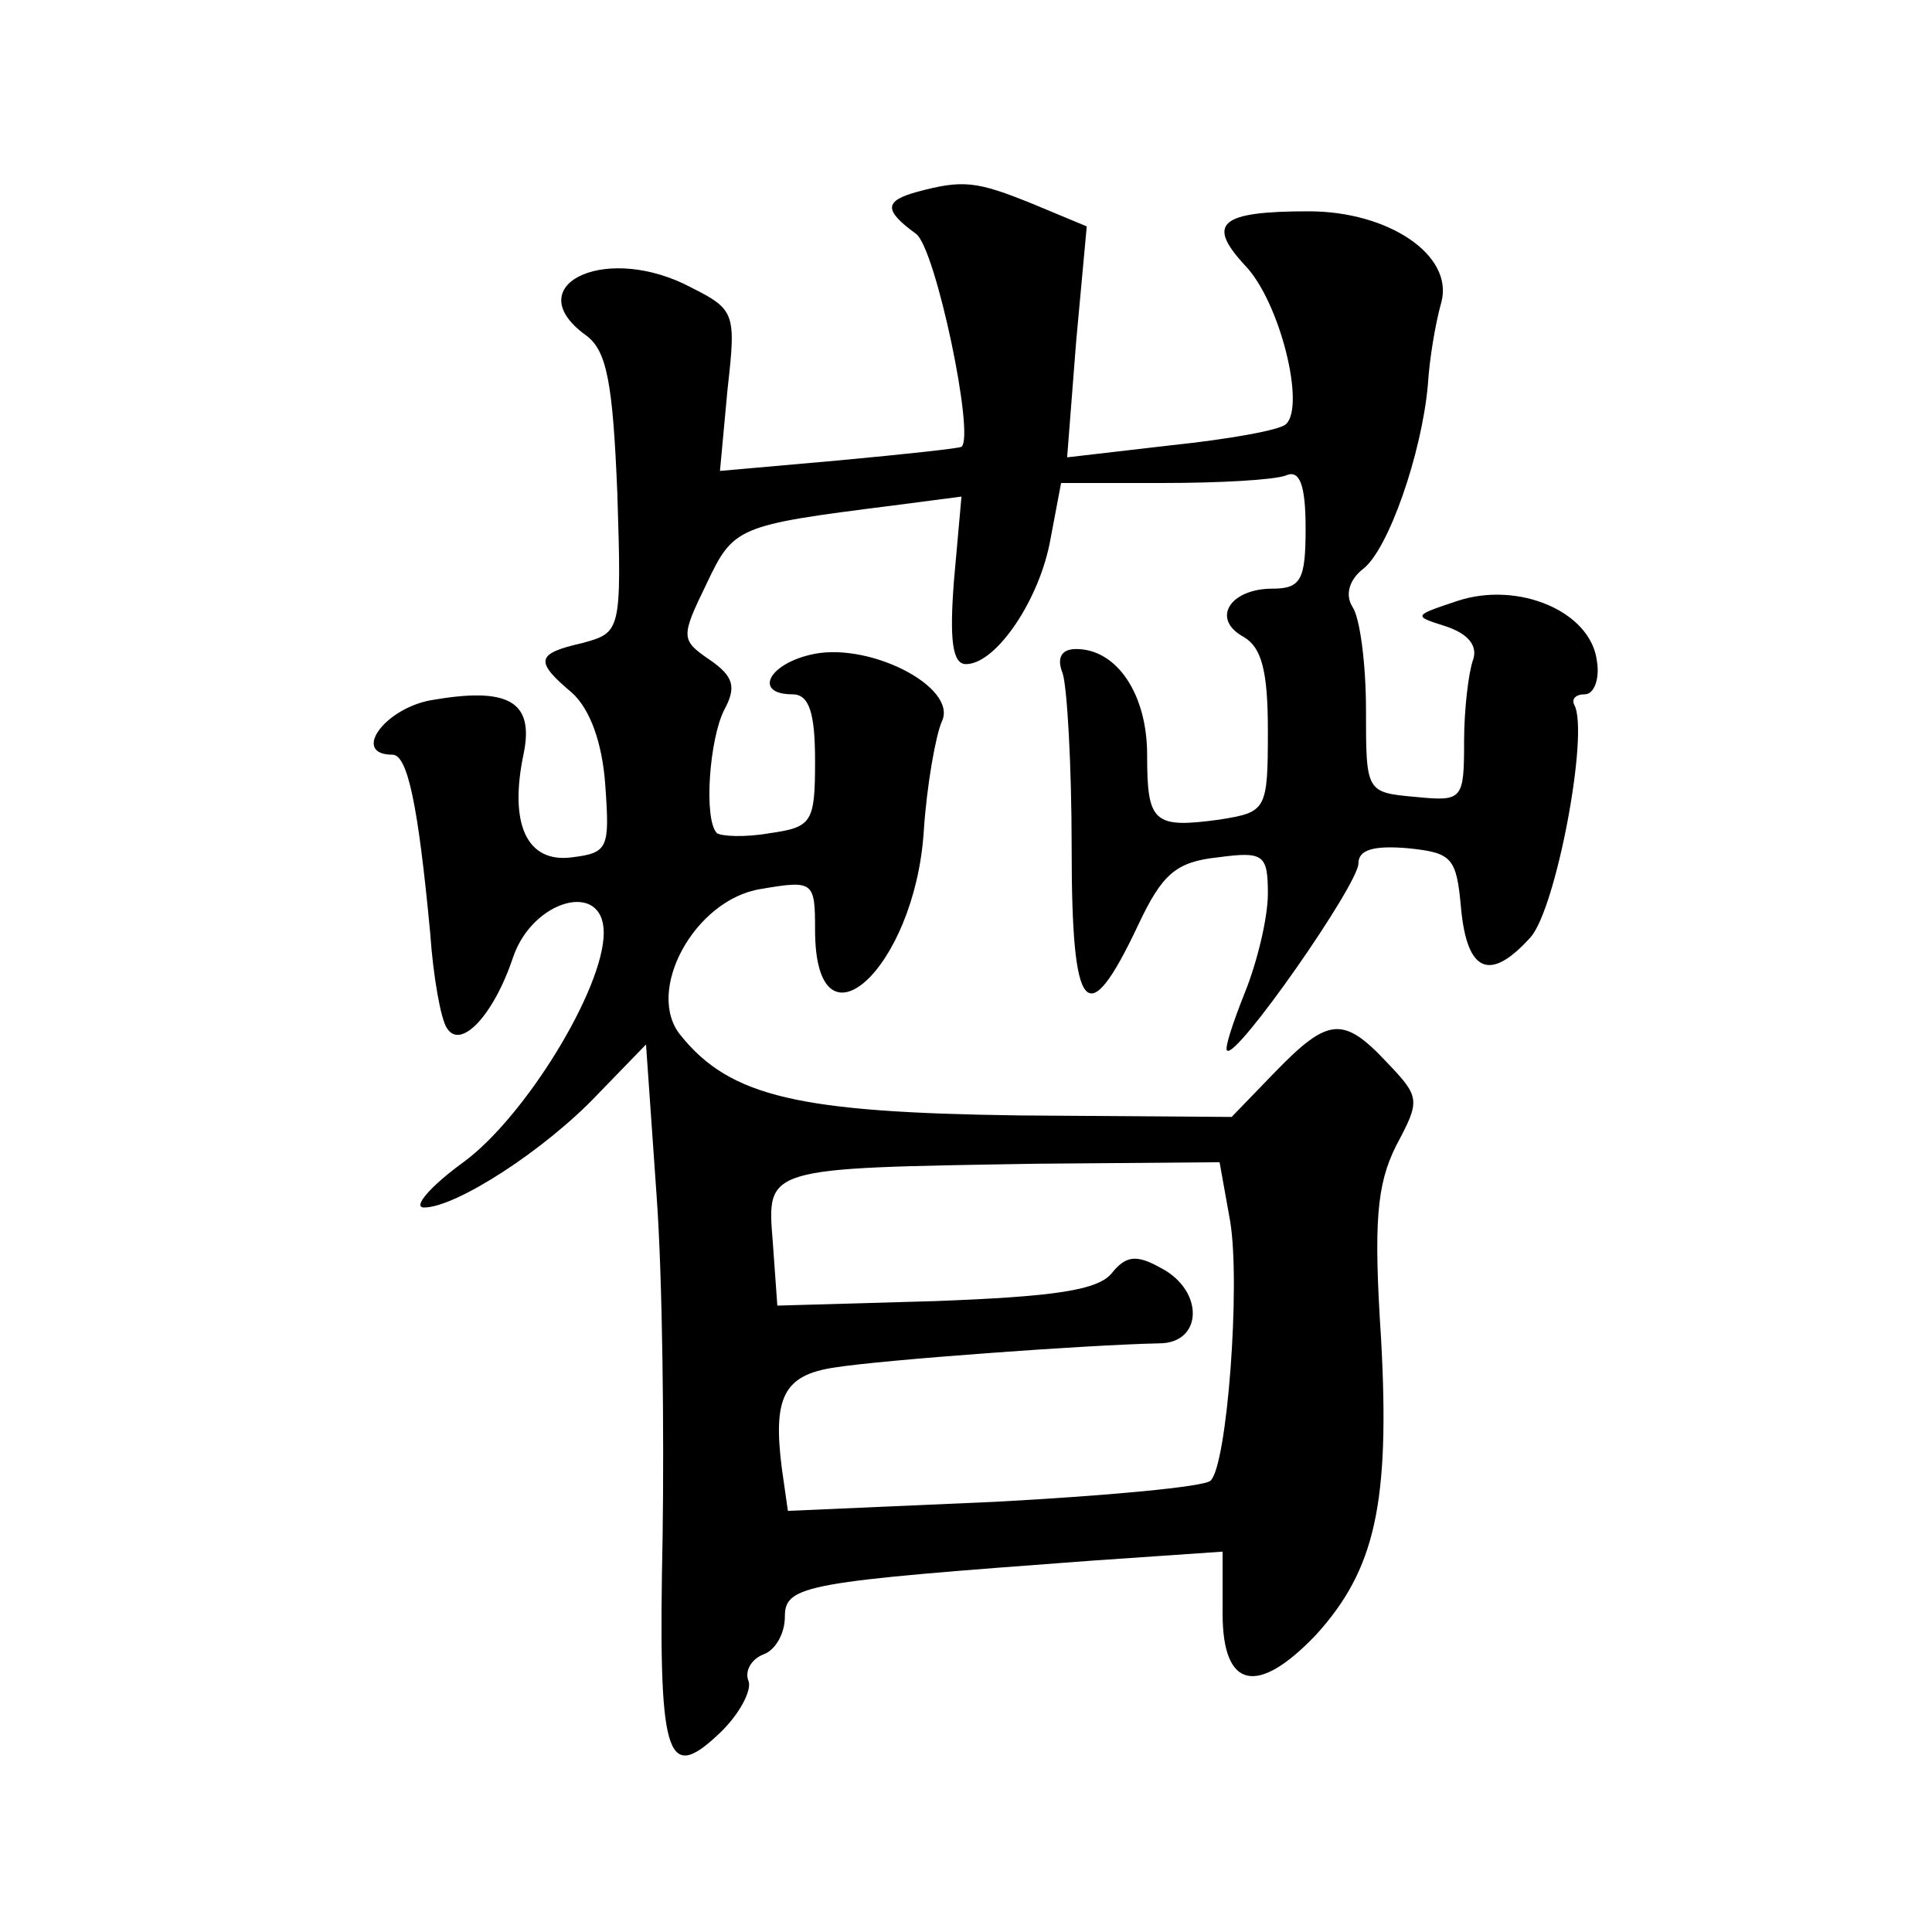 <?xml version="1.0" standalone="no"?>
<!DOCTYPE svg PUBLIC "-//W3C//DTD SVG 20010904//EN"
 "http://www.w3.org/TR/2001/REC-SVG-20010904/DTD/svg10.dtd">
<svg version="1.0" xmlns="http://www.w3.org/2000/svg"
 width="128pt" height="128pt" viewBox="0 0 128 128"
 preserveAspectRatio="xMidYMid meet">
<g transform="translate(0,128) scale(0.1,-0.1)"
fill="#0" stroke="none">
<path d="M608 1153 c-22 -6 -23 -12 -1 -28 13 -10 39 -134 30 -141 -1 -1 -38 -5
-81 -9 l-79 -7 5 54 c6 53 5 53 -29 70 -55 26 -109 -2 -65 -34 14 -10 18 -31 21
-105 3 -92 2 -92 -23 -99 -31 -7 -32 -12 -7 -33 12 -11 20 -33 22 -61 3 -42 2 -45
-22 -48 -30 -4 -42 22 -32 69 7 35 -11 44 -62 35 -31 -6 -52 -36 -25 -36 10 0 17
-33 25 -118 2 -29 7 -57 11 -63 9 -15 31 8 44 47 13 38 60 51 60 16 0 -37 -52 -122
-93 -152 -22 -16 -34 -30 -26 -30 21 0 80 38 115 75 l32 33 7 -100 c4 -55 5 -157
4 -226 -3 -146 2 -164 37 -131 14 13 22 29 20 35 -3 7 2 15 10 18 8 3 14 14 14
25 0 21 14 23 203 37 l87 6 0 -41 c0 -50 23 -55 62 -14 39 43 49 87 43 196 -5 77
-3 102 10 128 16 30 16 32 -6 55 -29 31 -39 30 -74 -6 l-29 -30 -141 1 c-145 2
-191 12 -224 53 -24 29 9 90 53 97 35 6 36 5 36 -27 0 -86 66 -26 72 65 2 31 8
64 12 73 11 23 -50 54 -88 44 -28 -7 -36 -26 -11 -26 11 0 15 -12 15 -44 0 -41
-2 -44 -30 -48 -17 -3 -32 -2 -35 0 -9 9 -5 63 5 82 8 15 6 22 -10 33 -19 13 -19
15 -2 50 18 38 20 39 123 52 l46 6 -5 -56 c-3 -39 -1 -55 8 -55 20 0 49 43 56 83
l7 37 67 0 c38 0 74 2 82 5 9 4 13 -6 13 -35 0 -34 -3 -40 -22 -40 -28 0 -41 -20
-19 -32 12 -7 16 -23 16 -62 0 -53 -1 -54 -32 -59 -44 -6 -48 -2 -48 43 0 40 -20
70 -47 70 -10 0 -13 -6 -9 -16 3 -9 6 -61 6 -116 0 -111 10 -123 44 -51 16 34 25
42 53 45 30 4 33 2 33 -24 0 -16 -7 -45 -15 -65 -8 -20 -14 -38 -12 -39 6 -6 87
110 87 124 0 9 10 12 33 10 29 -3 32 -6 35 -40 4 -42 19 -49 46 -19 17 19 39 136
29 154 -2 4 1 7 7 7 6 0 10 10 8 22 -4 33 -52 53 -92 40 -30 -10 -30 -10 -8 -17
15 -5 21 -13 18 -22 -3 -8 -6 -33 -6 -54 0 -39 -1 -40 -32 -37 -33 3 -33 3 -33
58 0 30 -4 61 -9 68 -5 8 -2 18 7 25 17 13 39 77 43 122 1 17 5 41 9 55 8 31 -35
60 -88 60 -59 0 -68 -8 -42 -36 23 -24 40 -93 27 -105 -4 -4 -38 -10 -76 -14 l-69
-8 6 77 7 76 -36 15 c-37 15 -46 16 -76 8z m207 -682 c7 -42 -2 -162 -13 -172 -4
-4 -68 -10 -143 -14 l-137 -6 -4 28 c-6 47 1 62 35 67 31 5 167 15 215 16 29 0
30 35 1 50 -16 9 -23 8 -32 -3 -9 -12 -39 -16 -117 -19 l-105 -3 -3 42 c-4 50 -6
49 175 52 l121 1 7 -39z"/>
</g>
</svg>
